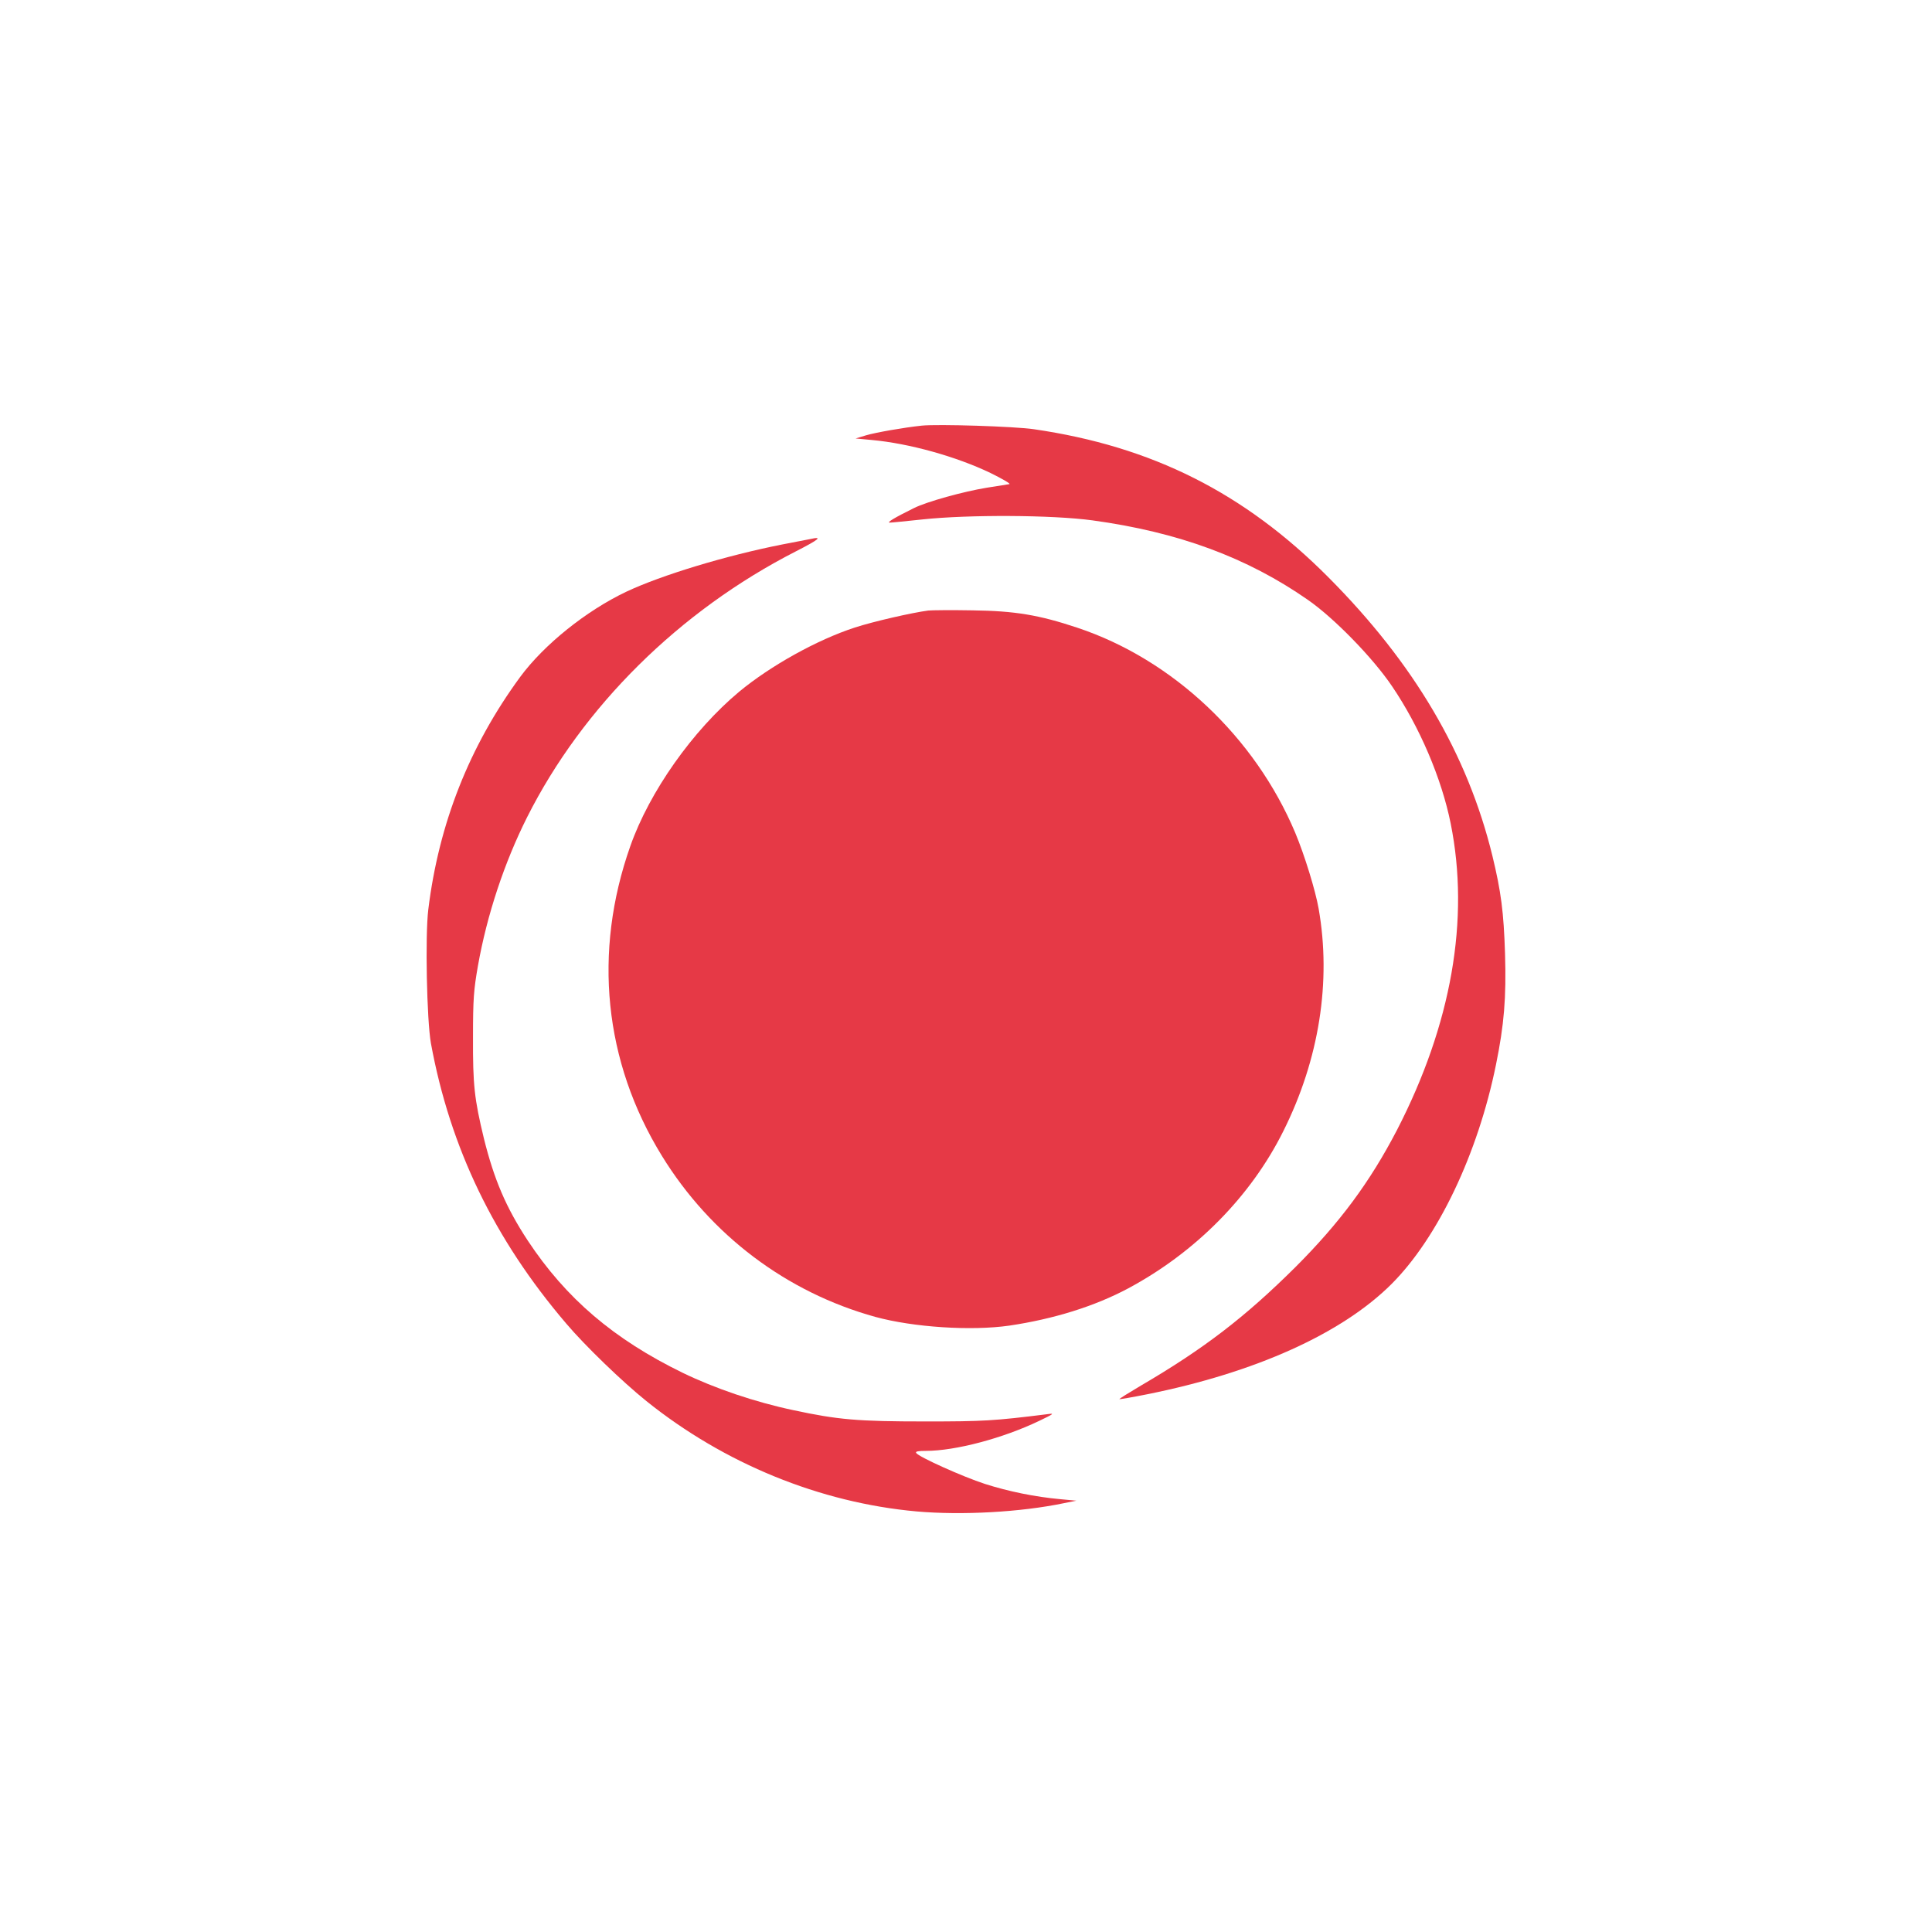 <?xml version="1.0" standalone="no"?>
<!DOCTYPE svg PUBLIC "-//W3C//DTD SVG 20010904//EN"
 "http://www.w3.org/TR/2001/REC-SVG-20010904/DTD/svg10.dtd">
<svg version="1.0" xmlns="http://www.w3.org/2000/svg"
 width="1024pt" height="1024pt" viewBox="0 0 1024 1024"
 preserveAspectRatio="xMidYMid meet">

<g transform="translate(0,1024) scale(0.1,-0.1)"
fill="#E63946" stroke="none">
<path d="M4885 7984 c-95 -10 -242 -36 -294 -51 l-56 -17 85 -8 c199 -18 449
-88 630 -175 63 -31 108 -57 100 -59 -8 -1 -62 -10 -120 -19 -123 -20 -318
-74 -386 -108 -101 -50 -147 -77 -128 -77 10 0 89 8 174 17 243 26 687 24 900
-5 454 -62 819 -196 1143 -422 138 -96 343 -306 445 -457 146 -215 263 -489
311 -728 102 -507 4 -1065 -285 -1625 -143 -275 -303 -491 -538 -726 -267
-265 -484 -432 -819 -628 -64 -38 -116 -70 -114 -72 1 -1 68 10 147 26 573
115 1031 321 1295 584 246 246 458 690 554 1163 43 211 55 353 48 588 -7 221
-21 329 -67 519 -132 540 -415 1020 -870 1477 -445 447 -934 693 -1560 784
-101 15 -509 28 -595 19z"/>
<path d="M4295 7383 c-11 -2 -78 -15 -150 -29 -298 -59 -638 -162 -825 -250
-213 -101 -437 -281 -563 -452 -269 -367 -431 -776 -487 -1233 -17 -139 -8
-585 14 -709 102 -555 336 -1039 717 -1485 99 -117 298 -309 425 -411 412
-331 920 -539 1433 -585 240 -21 551 -4 781 44 l65 13 -85 8 c-133 12 -275 41
-400 81 -117 38 -351 143 -364 164 -5 8 10 11 51 11 157 0 410 67 603 160 75
36 80 40 45 35 -288 -36 -343 -39 -650 -39 -360 0 -463 9 -701 60 -203 43
-415 115 -586 198 -365 178 -618 394 -821 701 -115 175 -178 323 -232 540 -51
211 -59 284 -58 540 0 200 4 249 26 375 48 271 140 548 261 789 295 586 807
1093 1423 1408 127 65 145 81 78 66z"/>
<path d="M4920 7004 c-85 -11 -291 -58 -389 -90 -200 -65 -446 -202 -613 -340
-247 -206 -476 -531 -577 -818 -199 -563 -140 -1143 167 -1642 258 -420 661
-724 1132 -854 202 -55 508 -75 710 -46 235 35 451 102 629 197 357 191 651
488 823 834 190 380 255 793 187 1179 -17 97 -75 285 -124 402 -213 507 -650
919 -1155 1087 -204 68 -331 89 -555 92 -110 2 -216 1 -235 -1z"/>
</g>
</svg>
